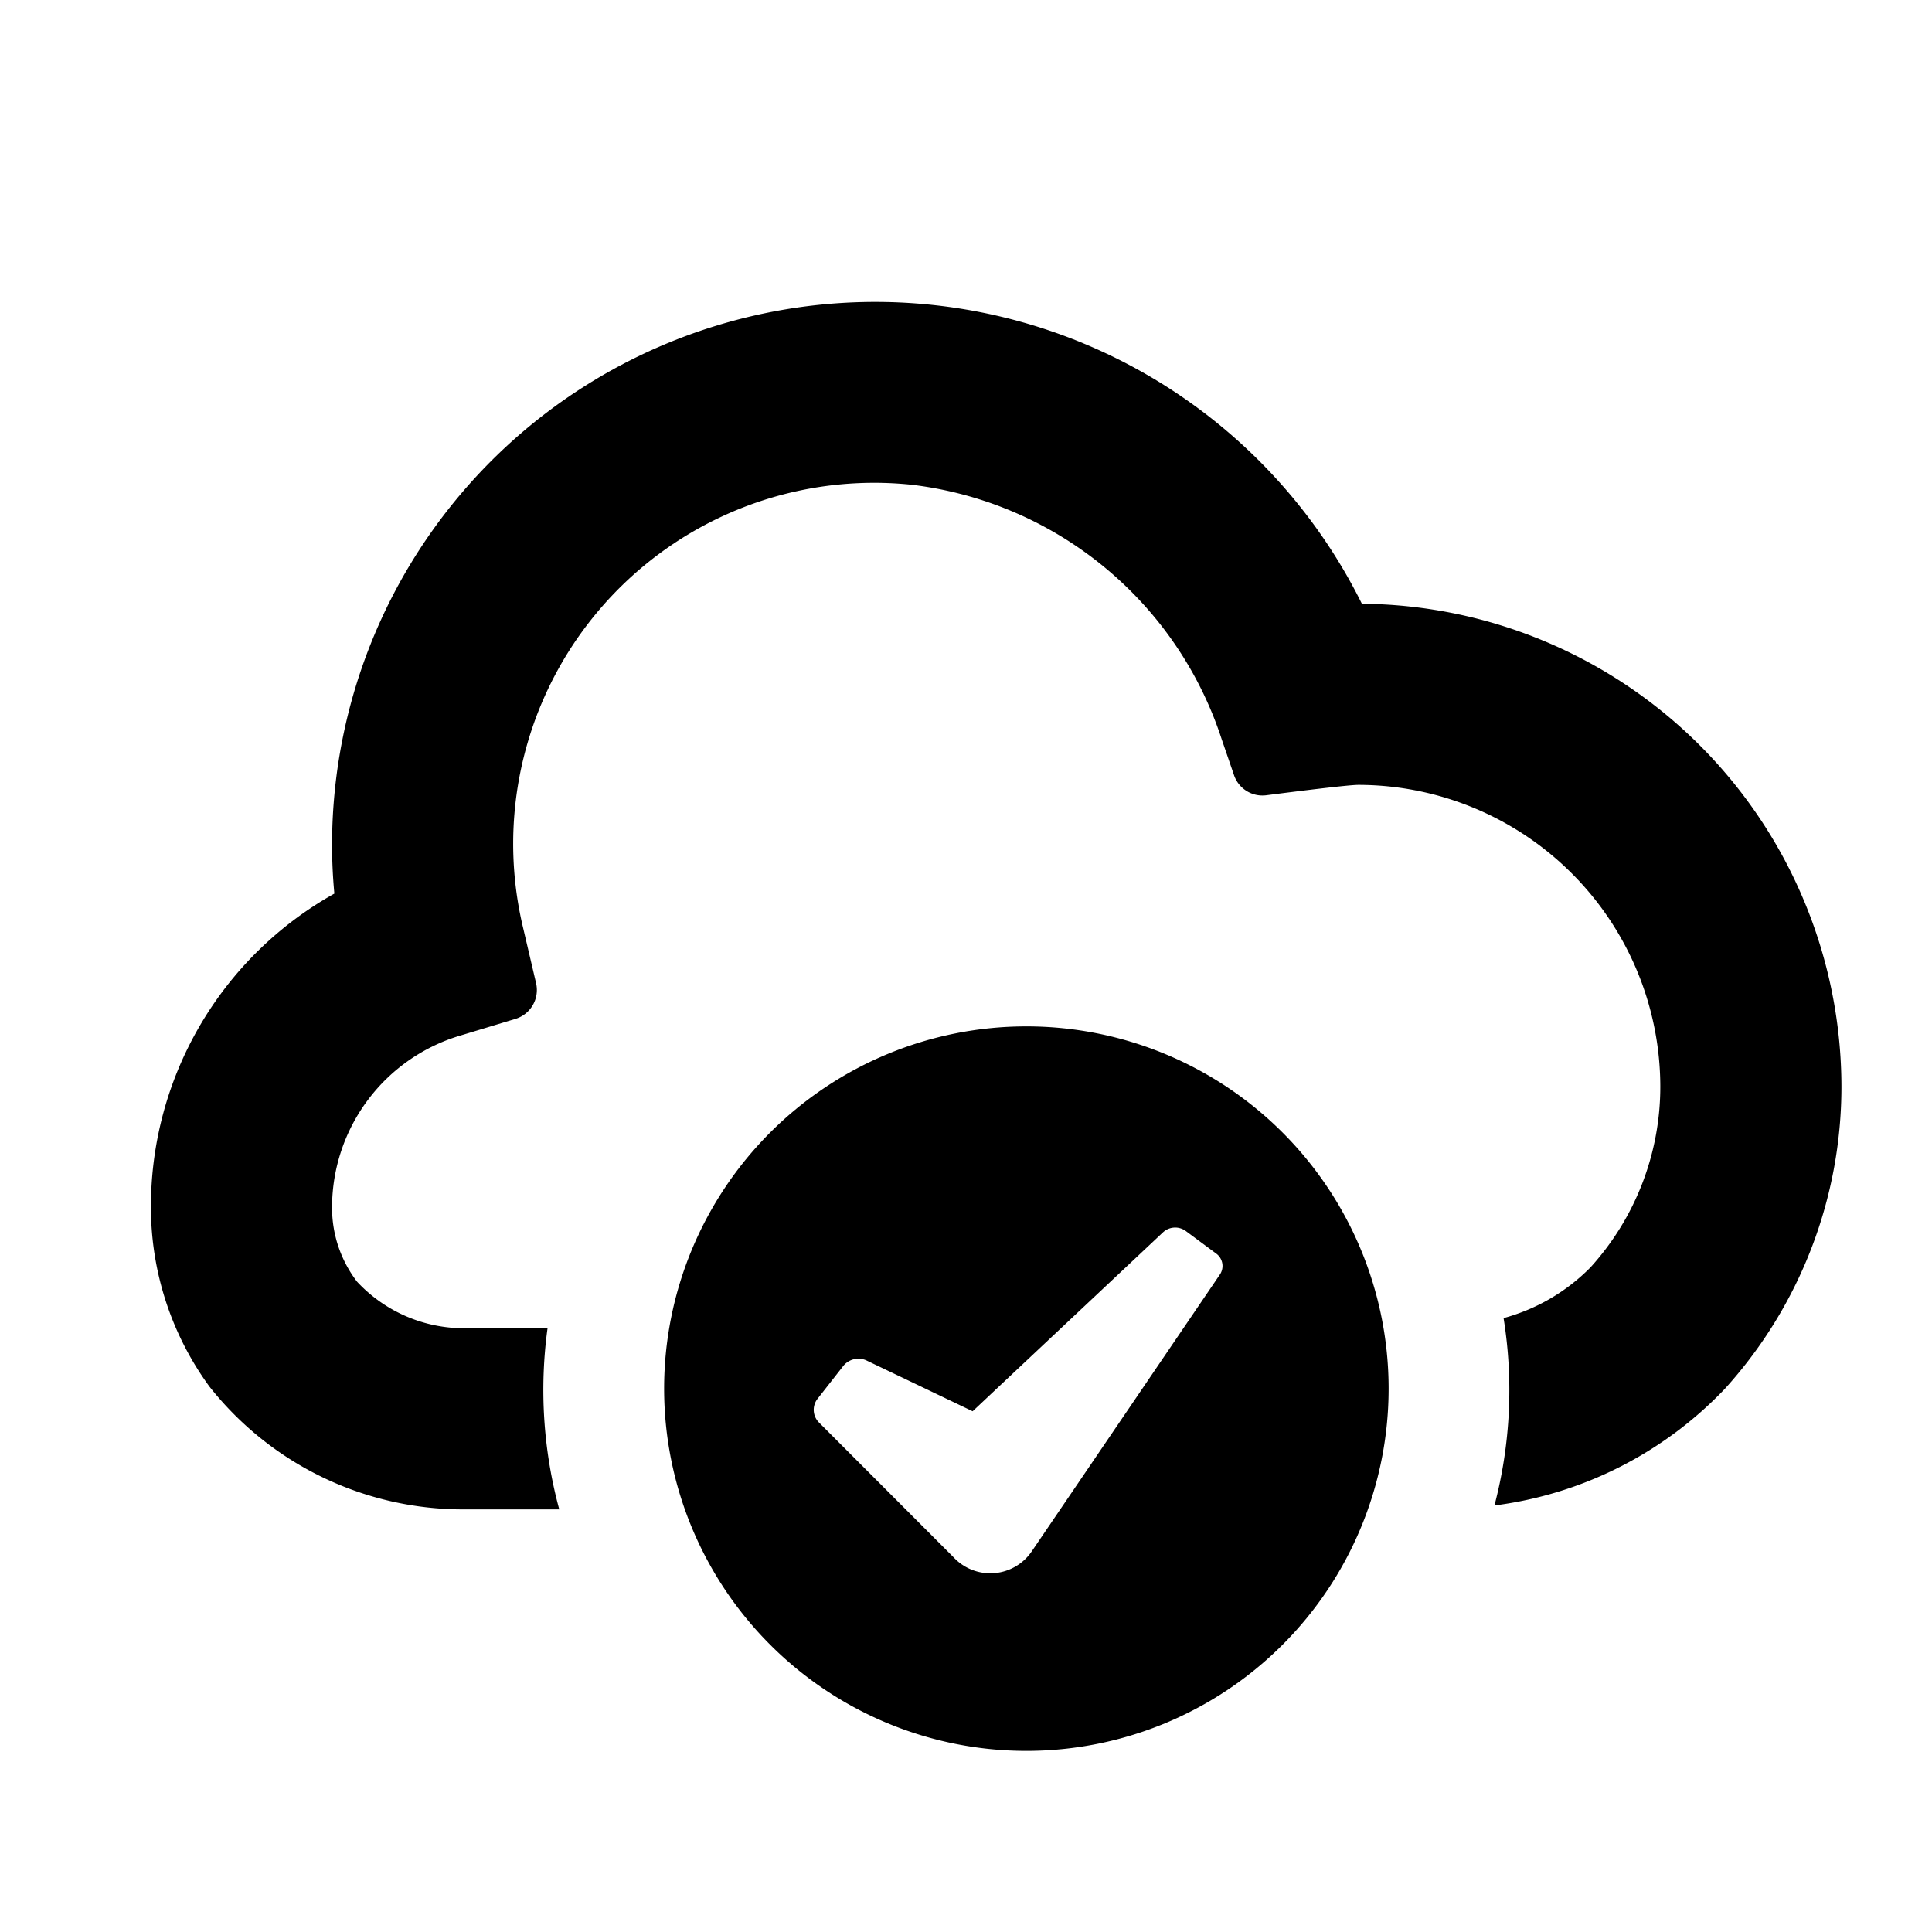 <svg id="glyphicons-basic" xmlns="http://www.w3.org/2000/svg" viewBox="0 0 32 32">
  <path id="cloud-check" d="M30.5,18a7.452,7.452,0,0,1-1.928,5,6.389,6.389,0,0,1-3.819,1.935,7.521,7.521,0,0,0,.151-3.103,3.19,3.19,0,0,0,1.441-.842A4.455,4.455,0,0,0,27.5,18a5.006,5.006,0,0,0-5-5c-.165,0-1.012.106-1.527.172a.497.497,0,0,1-.534-.334l-.204-.594A6.17,6.17,0,0,0,15.109,8.03,5.979,5.979,0,0,0,8.665,15.371l.214.913a.5.5,0,0,1-.342.592l-.899.272A2.972,2.972,0,0,0,5.5,20a2.014,2.014,0,0,0,.414,1.229A2.423,2.423,0,0,0,7.703,22H9.069a7.557,7.557,0,0,0,.194,3H7.703a5.353,5.353,0,0,1-4.235-2.035A5.034,5.034,0,0,1,2.5,20a5.938,5.938,0,0,1,3.038-5.199C5.513,14.532,5.5,14.265,5.5,14a8.997,8.997,0,0,1,17.057-4A8.009,8.009,0,0,1,30.5,18ZM23,23a6,6,0,1,1-6-6A6,6,0,0,1,23,23Zm-2.852-2.234-.511-.379a.297.297,0,0,0-.377.027l-3.15,2.961-1.766-.845a.323.323,0,0,0-.377.095l-.434.554a.297.297,0,0,0,.027.377l2.233,2.236a.83.83,0,0,0,1.298-.1L20.2,21.118A.254.254,0,0,0,20.148,20.766Z"/>
</svg>
